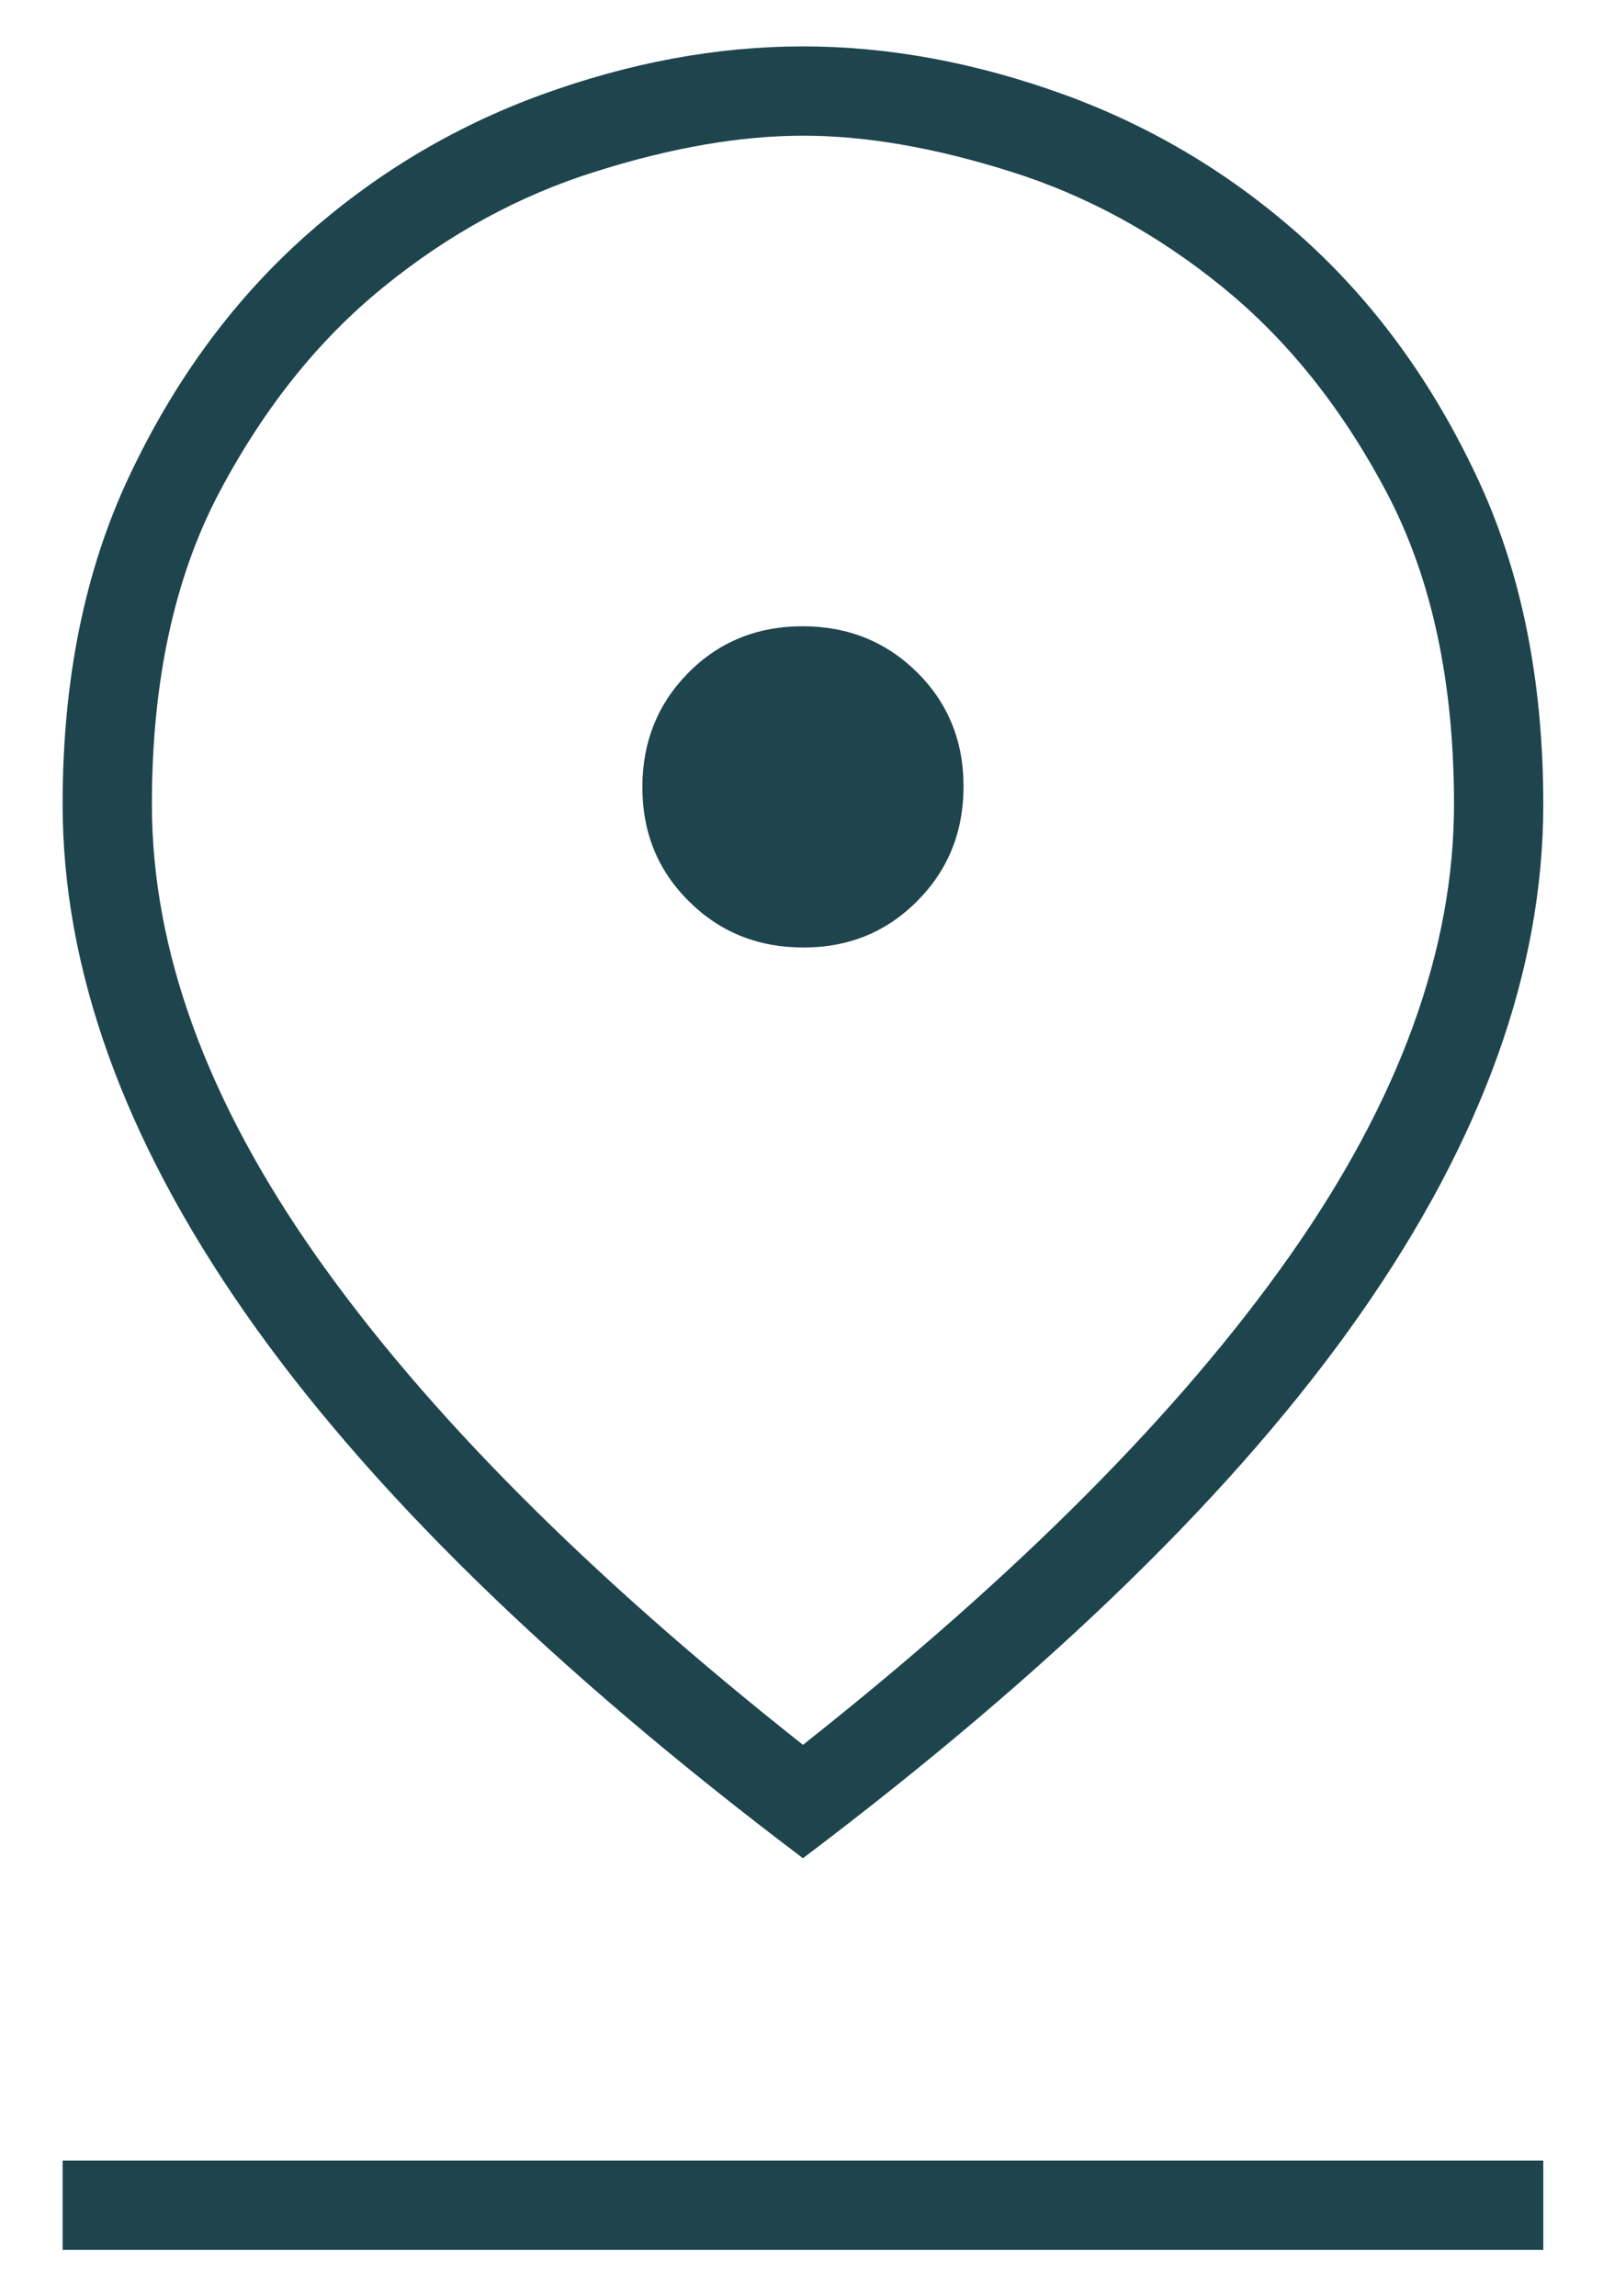 <svg version="1.2" xmlns="http://www.w3.org/2000/svg" viewBox="0 0 553 792" width="553" height="792">
	<title>pin_drop_FILL0_wght200_GRAD0_opsz48-svg</title>
	<style>
		.s0 { fill: #1e454e } 
	</style>
	<path id="Layer" fill-rule="evenodd" class="s0" d="m277 640.9q-129.3-97.6-192.3-187.9-63.1-90.4-63.1-175.7 0-64.4 23-113.1 22.9-48.6 59.5-81.7 36.6-33 82.6-49.8 45.9-16.7 90.3-16.7 44.3 0 90.3 16.7 46 16.8 82.6 49.8 36.6 33.1 59.5 81.8 23 48.6 23 113.2 0 85.5-63.1 175.7-63 90.1-192.3 187.7zm0-39.1q110.9-87.7 167.7-168.3 56.9-80.7 56.9-156.1 0-63.2-23-107.1-23.1-43.9-56.9-71.3-33.8-27.5-73-39.8-39.2-12.4-71.6-12.4-32.5 0-71.7 12.4-39.3 12.3-73.1 39.8-33.8 27.4-56.9 71.3-23 43.9-23 107.1 0 75.4 56.9 156.1 56.8 80.6 167.7 168.3zm-39.3-290.9q-16.1-15.9-16.1-39.4 0-23.4 15.9-39.5 15.9-16 39.4-16 23.4 0 39.5 15.9 16 15.9 16 39.3 0 23.5-15.9 39.5-15.9 16.1-39.3 16.1-23.5 0-39.5-15.9zm-216.1 465.1v-30.8h510.8v30.8c0 0-510.8 0-510.8 0z"/>
</svg>